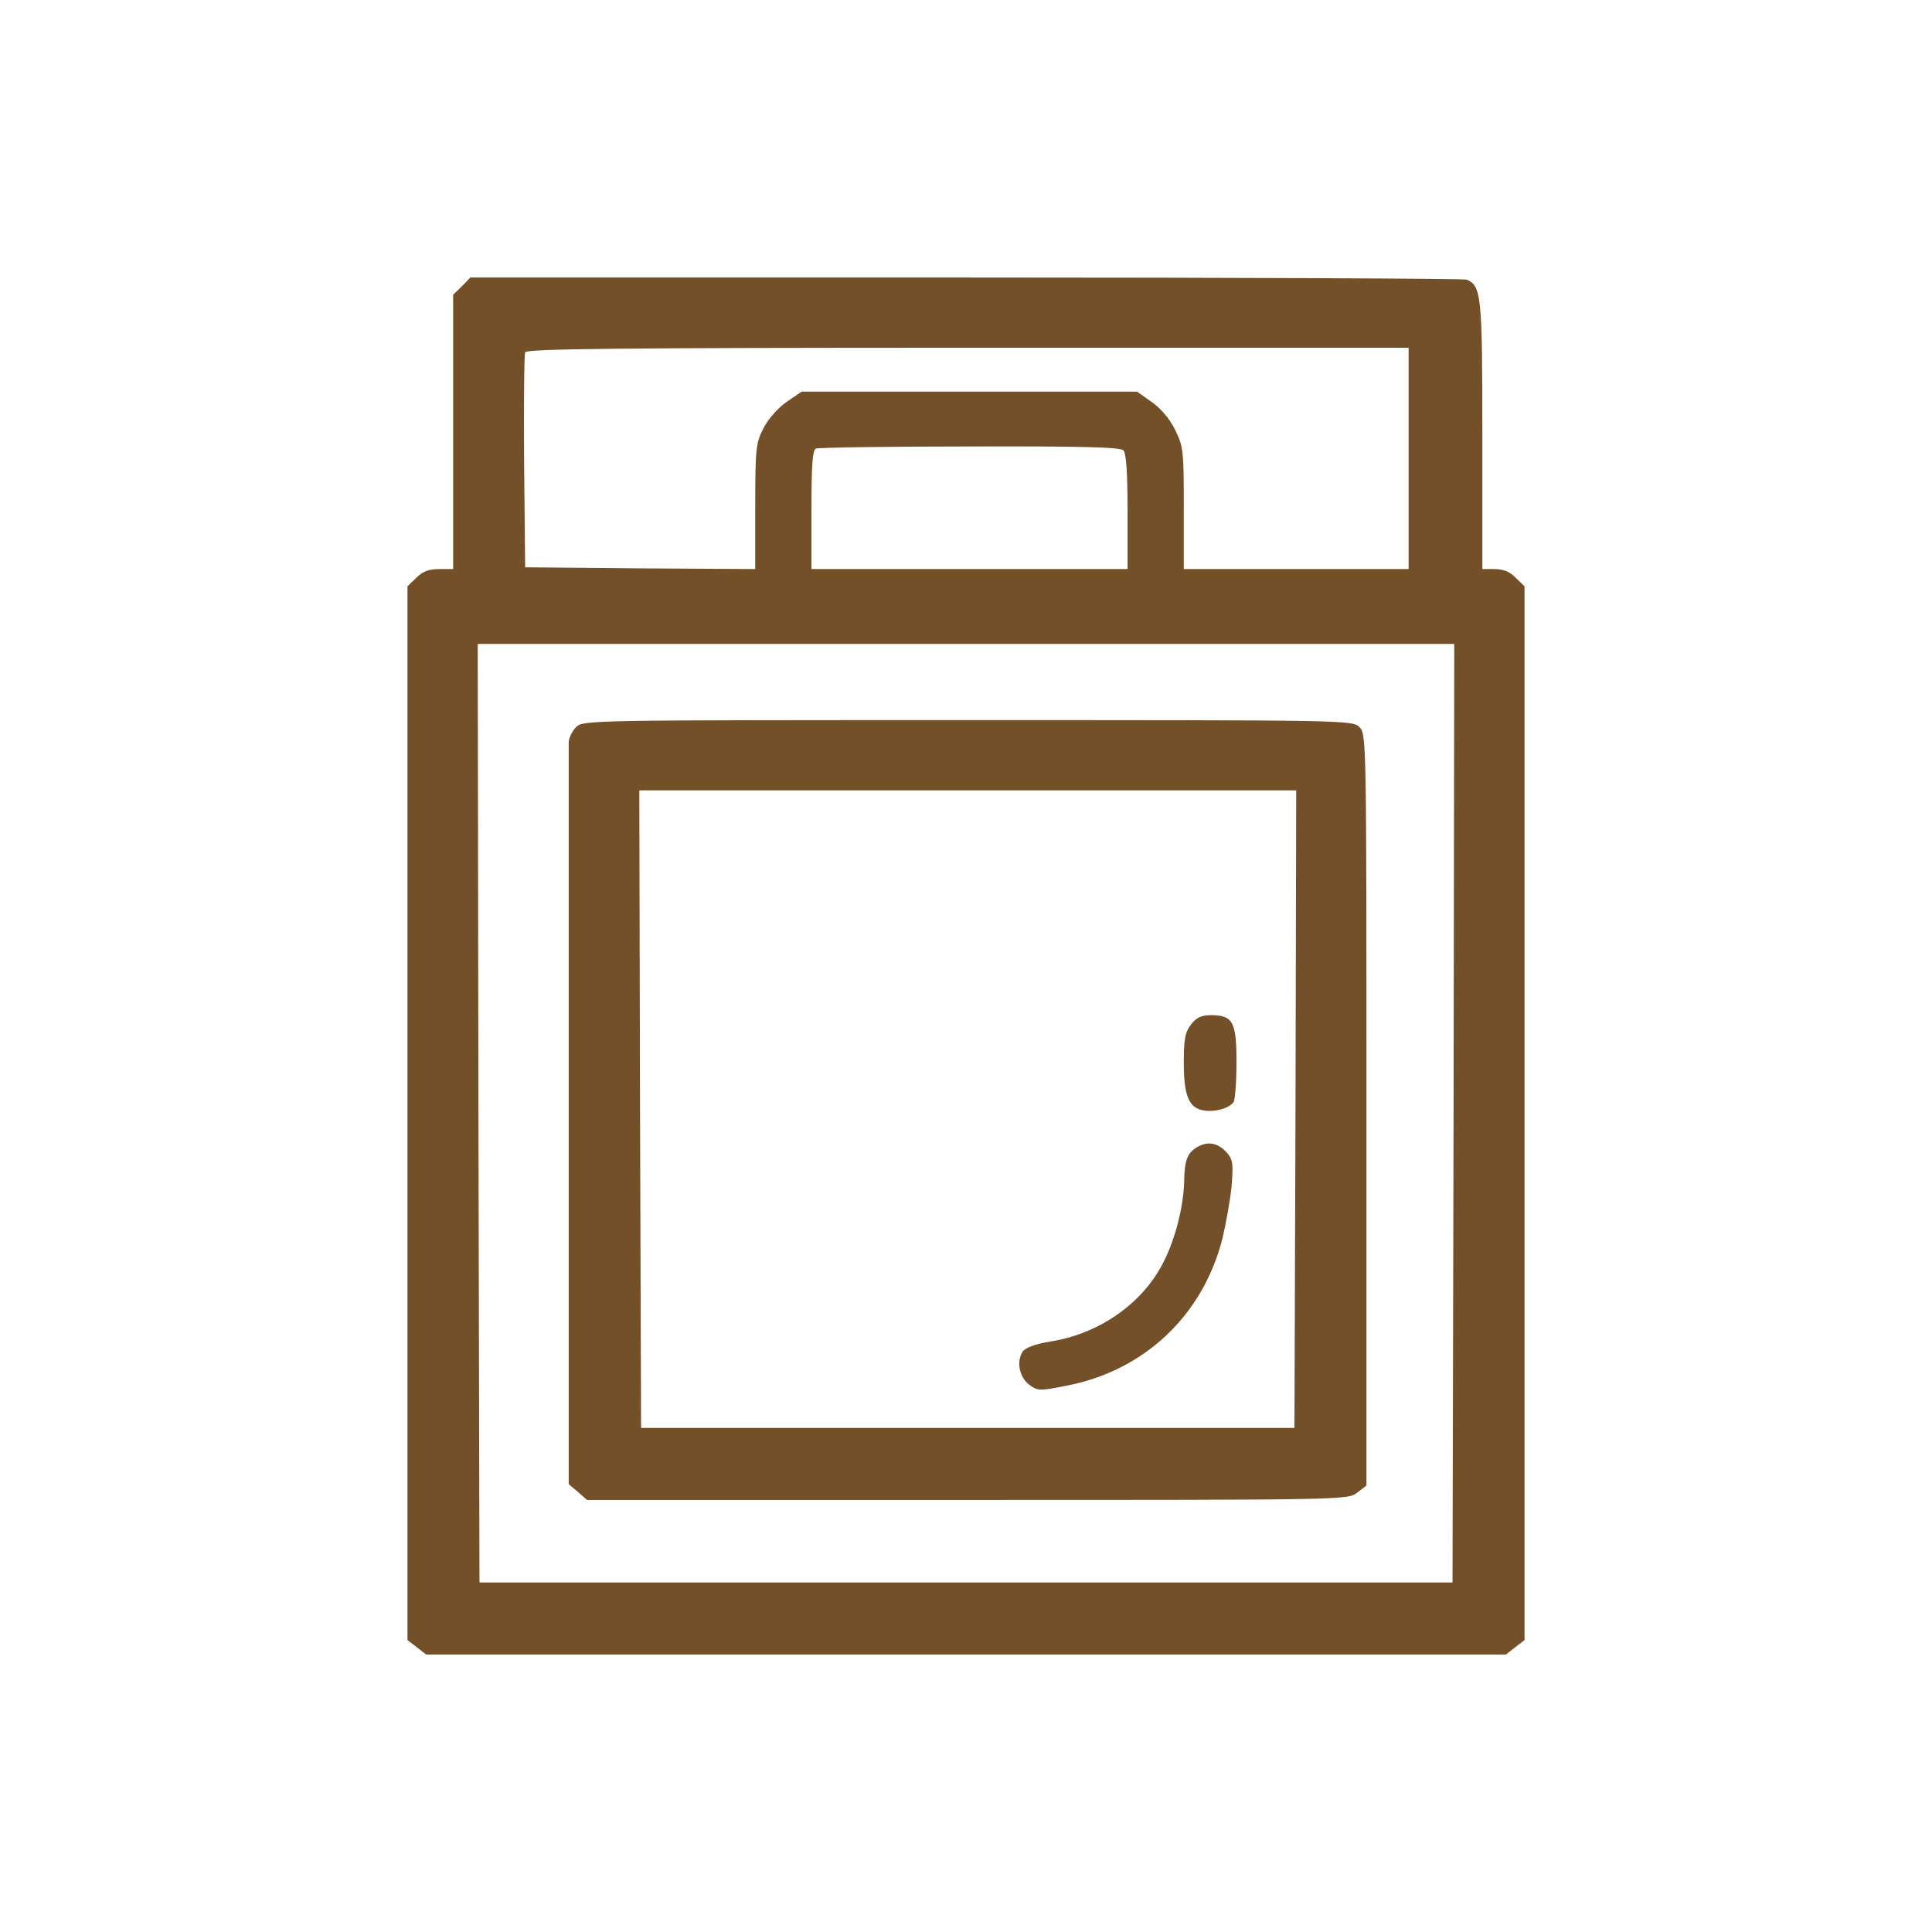 <?xml version="1.0" encoding="UTF-8" standalone="no"?><!DOCTYPE svg PUBLIC "-//W3C//DTD SVG 1.1//EN" "http://www.w3.org/Graphics/SVG/1.1/DTD/svg11.dtd"><svg width="100%" height="100%" viewBox="0 0 550 550" version="1.1" xmlns="http://www.w3.org/2000/svg" xmlns:xlink="http://www.w3.org/1999/xlink" xml:space="preserve" xmlns:serif="http://www.serif.com/" style="fill-rule:evenodd;clip-rule:evenodd;stroke-linejoin:round;stroke-miterlimit:2;"><g><path d="M131.5,81.5l-2.5,2.4l0,78.1l-4,0c-3,0 -4.7,0.7 -6.5,2.5l-2.5,2.4l0,300l2.6,2l2.7,2.1l307.4,0l2.7,-2.1l2.6,-2l-0,-300l-2.5,-2.4c-1.6,-1.7 -3.5,-2.5 -6,-2.5l-3.5,0l-0,-38c-0,-40 -0.3,-42.7 -4.5,-44.4c-0.9,-0.3 -65.1,-0.6 -142.6,-0.6l-141,0l-2.4,2.5Zm269.5,17.5l-0,63l-64,0l-0,-17.3c-0,-16.5 -0.1,-17.5 -2.5,-22.4c-1.6,-3.2 -4.1,-6.1 -6.7,-7.9l-4.1,-2.9l-95.5,0l-4.4,3c-2.5,1.8 -5.2,4.9 -6.5,7.5c-2.1,4.1 -2.3,5.7 -2.3,22.2l-0,17.8l-32.7,-0.2l-32.8,-0.3l-0.3,-30c-0.1,-16.5 -0,-30.5 0.3,-31.2c0.3,-1 25.9,-1.3 126,-1.3l125.5,0Zm-81.2,29.2c0.8,0.8 1.2,6.2 1.2,17.5l-0,16.3l-90,0l-0,-16.9c-0,-12.6 0.3,-17.1 1.3,-17.4c0.6,-0.3 20.3,-0.6 43.7,-0.6c31.9,-0.1 42.9,0.2 43.8,1.1Zm94,188.7l-0.3,133.6l-277,0l-0.3,-133.6l-0.2,-133.6l278,-0l-0.2,133.6Z" style="fill:#745028;fill-rule:nonzero;"/><path d="M164,207c-1.1,1.1 -2,3 -2.1,4.2l0,211.3l2.6,2.2l2.6,2.3l108.3,0c108.1,0 108.3,0 111,-2.1l2.6,-2l0,-107c0,-105.6 0,-106.9 -2,-108.9c-2,-2 -3.3,-2 -111.5,-2c-108.2,0 -109.5,0 -111.5,2Zm204.8,108.7l-0.3,90.8l-186,0l-0.3,-90.8l-0.2,-90.7l187,0l-0.2,90.7Z" style="fill:#745028;fill-rule:nonzero;"/><path d="M339.1,291.6c-1.7,2.2 -2.1,4.1 -2.1,10.8c0,9.5 1.4,12.9 5.5,13.7c3.3,0.6 7.5,-0.6 8.7,-2.4c0.4,-0.7 0.8,-5.7 0.8,-11.3c0,-11.5 -1,-13.4 -7.3,-13.4c-2.7,-0 -4.1,0.7 -5.6,2.6Z" style="fill:#745028;fill-rule:nonzero;"/><path d="M341.1,326.4c-3.1,1.7 -3.9,3.8 -4,10.1c-0.2,7.3 -2.7,17 -6.3,23.6c-6,11.3 -18.2,19.7 -31.8,21.8c-4.1,0.7 -7,1.7 -7.8,2.8c-1.9,2.7 -1.1,7.3 1.8,9.5c2.4,1.8 3,1.8 10.5,0.3c22.1,-4.2 38.9,-19.9 44.5,-41.9c1,-4.2 2.2,-10.9 2.6,-14.8c0.5,-6.3 0.4,-7.6 -1.2,-9.5c-2.5,-2.9 -5.4,-3.5 -8.3,-1.9Z" style="fill:#745028;fill-rule:nonzero;"/></g></svg>